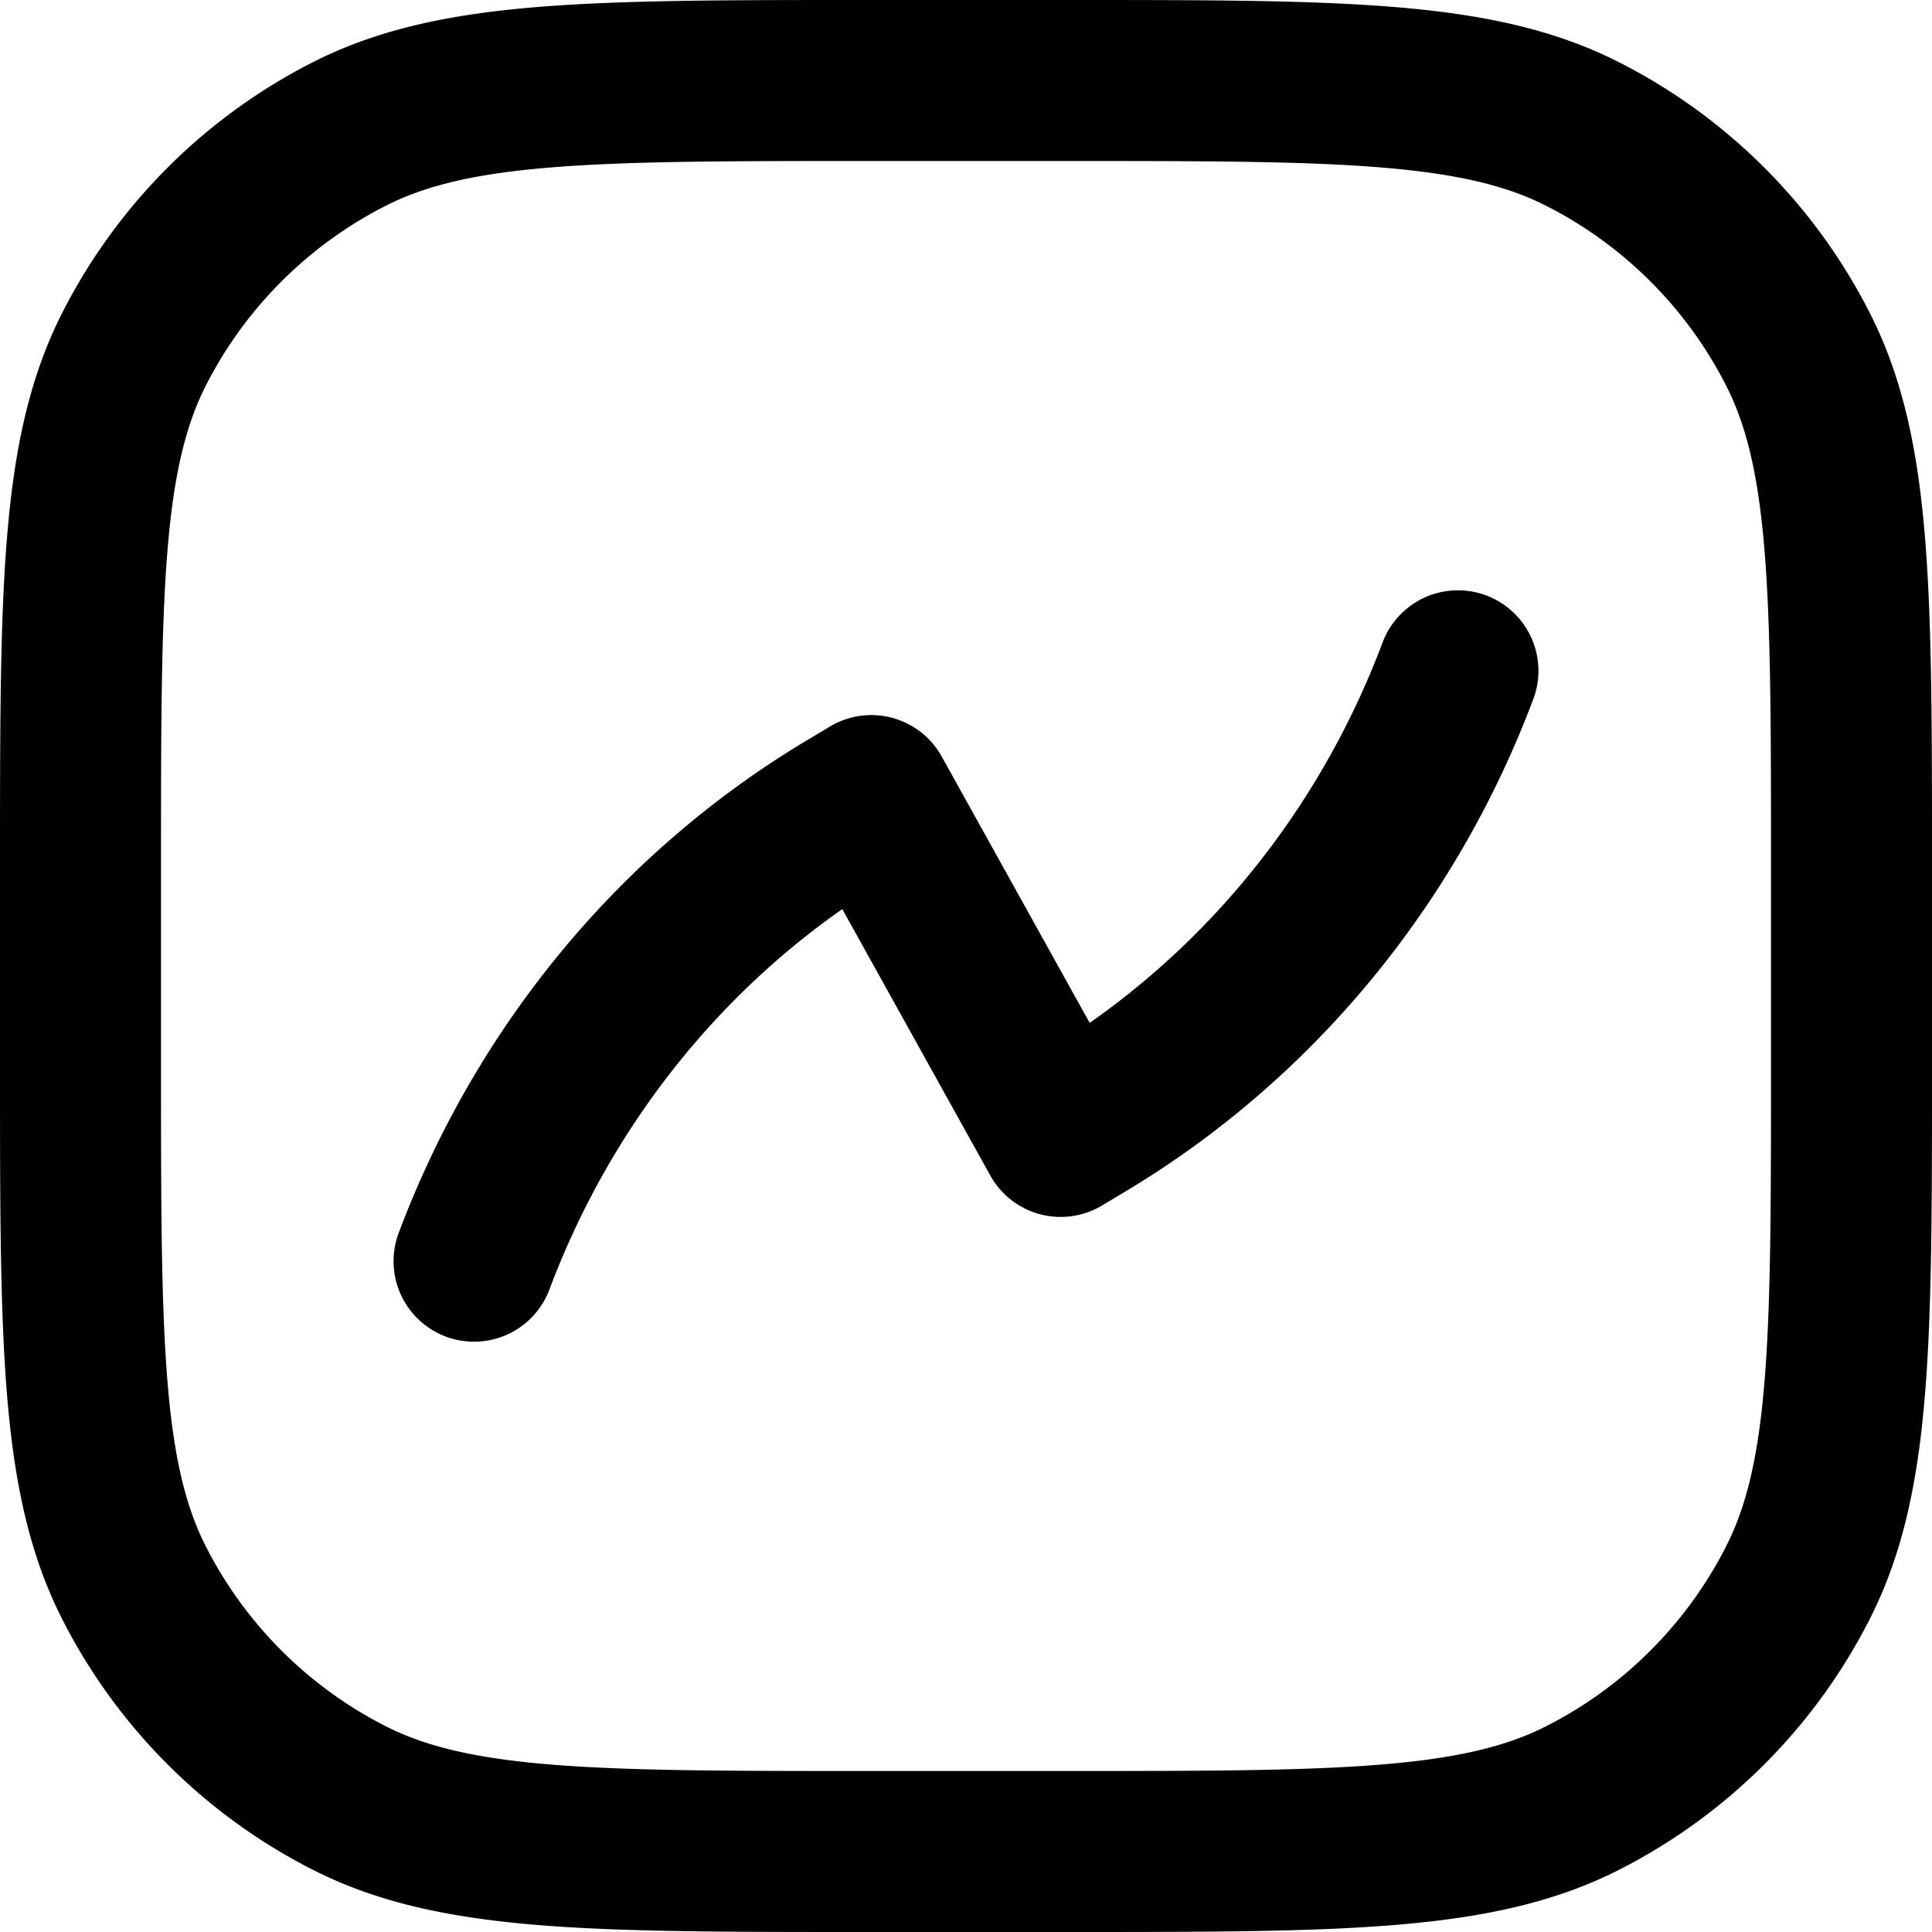 <svg xmlns="http://www.w3.org/2000/svg" viewBox="0 0 24 24"><path fill="none" stroke="#000" stroke-linecap="round" stroke-linejoin="round" stroke-width="2" d="M5.889 15.667c.887-2.36 2.52-4.335 4.631-5.602l.304-.182 2.352 4.234.304-.182c2.11-1.267 3.744-3.242 4.631-5.602M10.778 23h2.444c3.423 0 5.134 0 6.441-.666a6.1 6.1 0 0 0 2.67-2.67c.667-1.308.667-3.02.667-6.442v-2.444c0-3.423 0-5.134-.666-6.441a6.1 6.1 0 0 0-2.67-2.67C18.355 1 16.643 1 13.221 1h-2.444c-3.423 0-5.134 0-6.441.666a6.1 6.1 0 0 0-2.67 2.67C1 5.645 1 7.357 1 10.779v2.444c0 3.423 0 5.134.666 6.441a6.1 6.1 0 0 0 2.67 2.67C5.645 23 7.357 23 10.779 23"/></svg>
